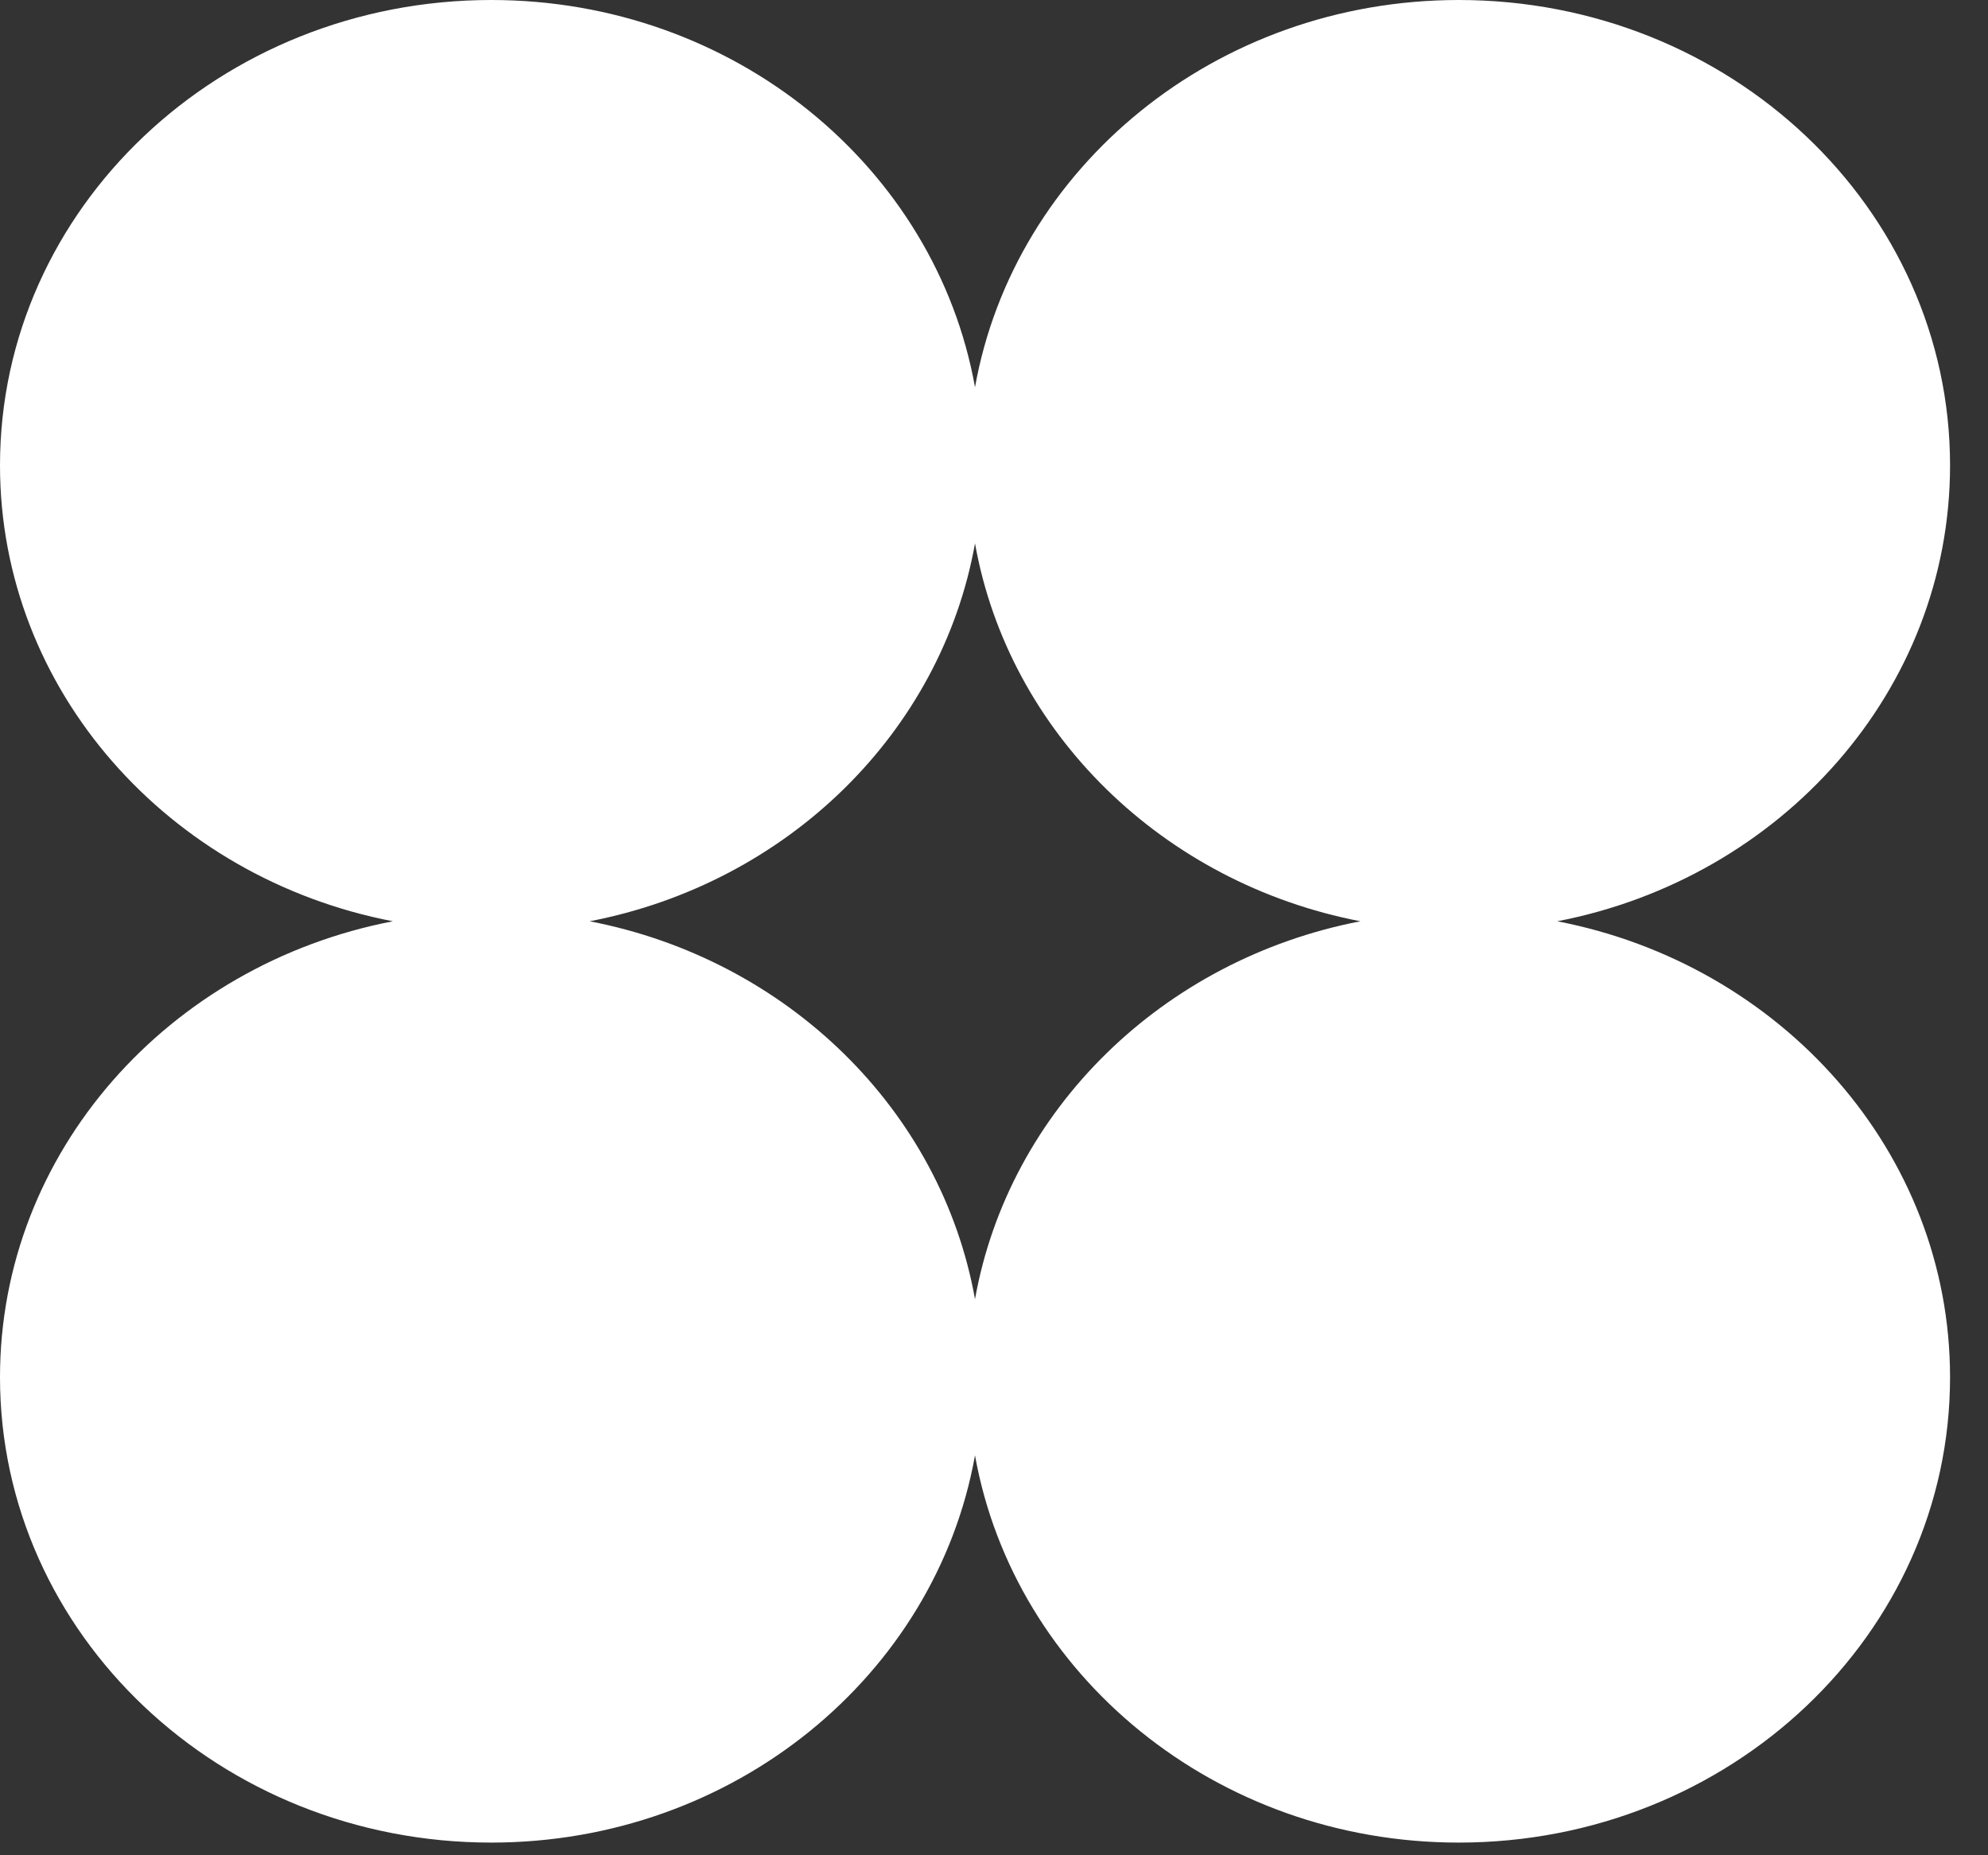 <svg width="45" height="42" viewBox="0 0 45 42" fill="none" xmlns="http://www.w3.org/2000/svg">
<rect x="0" y="0" width="45" height="42" fill="#333333" stroke="none"/>
<path d="M35.249 20.856C40.322 19.879 44.141 15.629 44.141 10.534C44.141 4.716 39.162 0 33.021 0C27.517 0 22.96 3.792 22.07 8.766C21.181 3.792 16.623 0 11.12 0C4.978 0 0 4.716 0 10.534C0 15.629 3.818 19.879 8.892 20.856C3.818 21.834 0 26.084 0 31.179C0 36.996 4.978 41.713 11.12 41.713C16.623 41.713 21.181 37.921 22.07 32.947C22.96 37.921 27.517 41.713 33.021 41.713C39.162 41.713 44.141 36.996 44.141 31.179C44.141 26.084 40.322 21.834 35.249 20.856ZM22.07 29.411C21.304 25.126 17.82 21.718 13.347 20.856C17.82 19.995 21.304 16.587 22.07 12.302C22.836 16.587 26.321 19.995 30.794 20.856C26.321 21.718 22.836 25.126 22.07 29.411Z" fill="white"/>
</svg>
